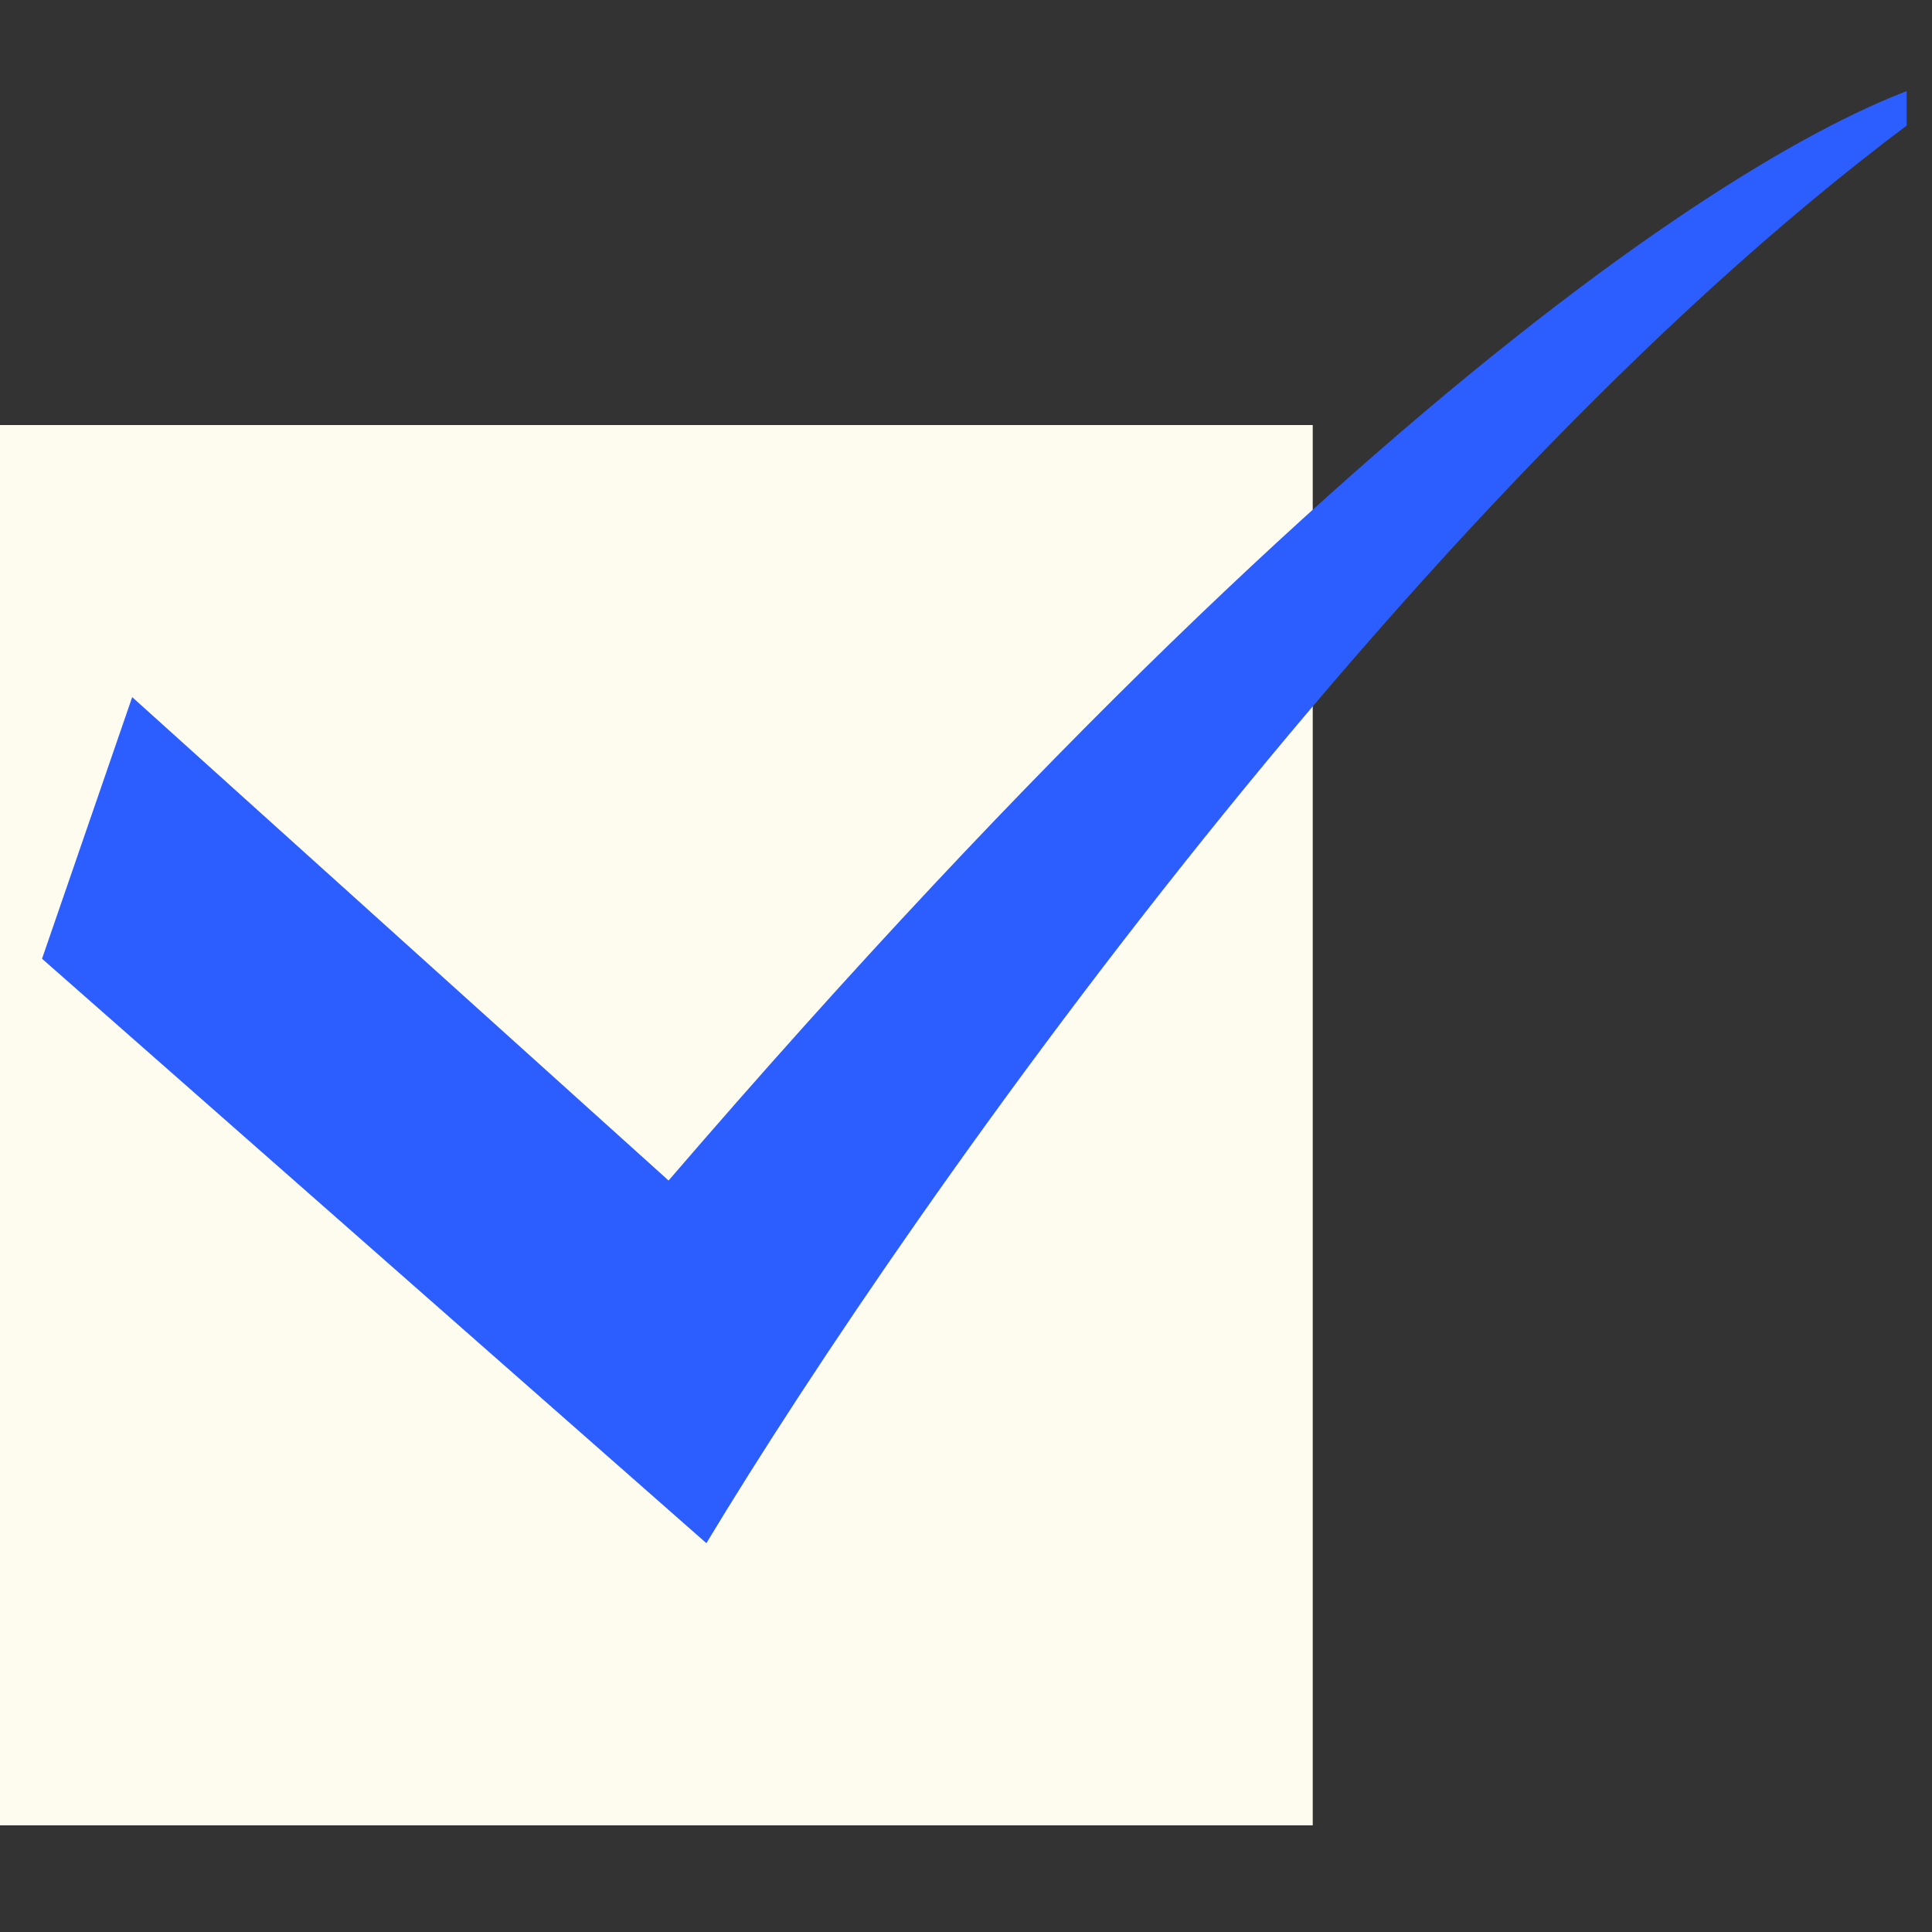 <?xml version="1.0" encoding="UTF-8"?>
<svg xmlns="http://www.w3.org/2000/svg" xmlns:xlink="http://www.w3.org/1999/xlink" width="50" zoomAndPan="magnify" viewBox="0 0 37.5 37.5" height="50" preserveAspectRatio="xMidYMid meet" version="1.2">
  <rect x="0" y="0" width="37.5" height="37.5" fill="#333333" stroke="none"/>
  <defs>
    <clipPath id="55f8cb04bb">
      <path d="M 0 8 L 26 8 L 26 35.43 L 0 35.43 Z M 0 8 "></path>
    </clipPath>
    <clipPath id="4293c1954a">
      <path d="M 0 1.383 L 37.008 1.383 L 37.008 30 L 0 30 Z M 0 1.383 "></path>
    </clipPath>
  </defs>
  <g id="8d2451837a">
    <g clip-rule="nonzero" clip-path="url(#55f8cb04bb)">
      <path style=" stroke:none;fill-rule:nonzero;fill:#fefcef;fill-opacity:1;" d="M -1.699 8.25 L 25.48 8.25 L 25.48 35.43 L -1.699 35.43 Z M -1.699 8.25 "></path>
    </g>
    <g clip-rule="nonzero" clip-path="url(#4293c1954a)">
      <path style=" stroke:none;fill-rule:nonzero;fill:#2c5eff;fill-opacity:1;" d="M 0.816 18.609 L 2.566 13.531 L 12.977 22.914 C 27.414 6.137 36 1.57 38.484 1.383 C 28.254 8.328 17.707 23.324 13.711 29.953 Z M 0.816 18.609 "></path>
    </g>
  </g>
</svg>
